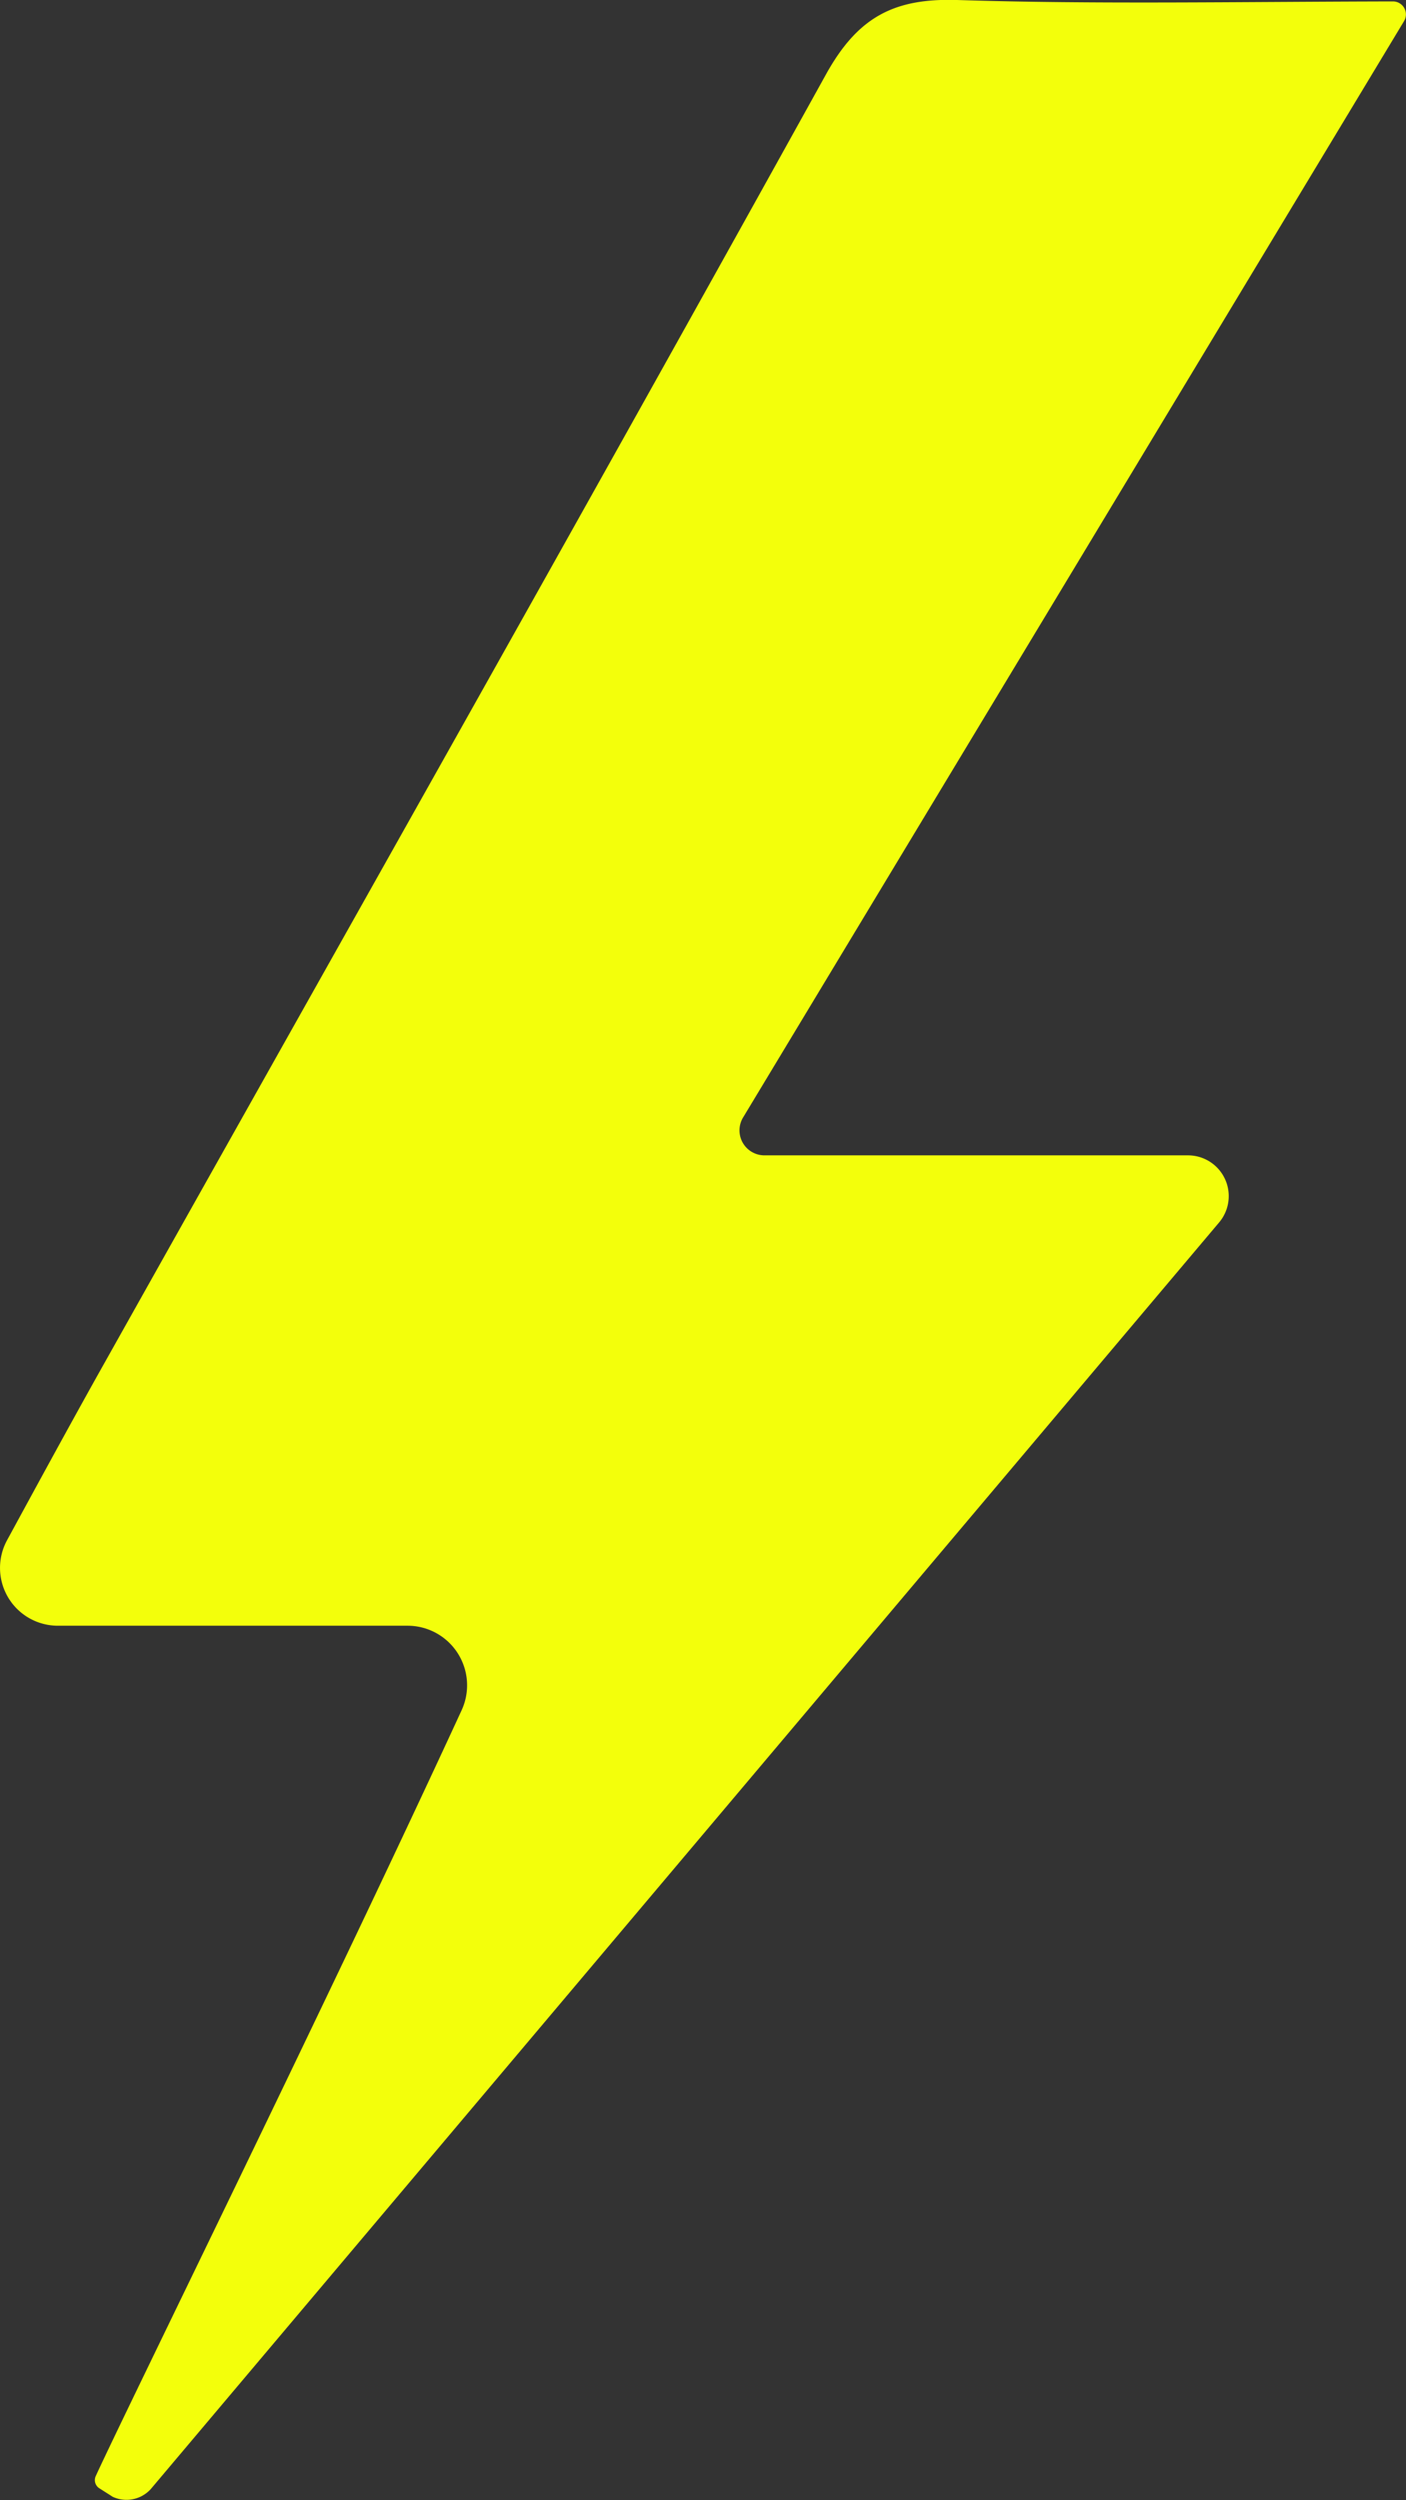 <?xml version="1.0" encoding="UTF-8" standalone="no"?><svg xmlns="http://www.w3.org/2000/svg" xmlns:xlink="http://www.w3.org/1999/xlink" fill="#000000" height="142.24" viewBox="0 0 80.03 142.24" width="80.03"><rect x="0" y="0" width="80.03" height="142.24" fill="#333333" stroke="none"/><g data-name="Capa 2"><g data-name="Capa 2"><path d="M3.29,92.49A3.29,3.29,0,0,1,.4,87.63c1.78-3.27,3.43-6.3,5.11-9.31C19.36,53.64,33.29,29,47,4.26,48.8,1,50.85-.11,54.47,0c7.91.25,15.83.1,24.82.08a.74.74,0,0,1,.63,1.12L42.3,63.57a1.42,1.42,0,0,0,1.21,2.16H67.62a2.32,2.32,0,0,1,1.77,3.82L8.58,141.61a1.87,1.87,0,0,1-2.16.44l-.77-.49a.55.55,0,0,1-.21-.67c1.73-3.78,13.39-27.44,20.84-43.6a3.39,3.39,0,0,0-3.08-4.8Z" fill="#f3ff0b"/></g></g></svg>